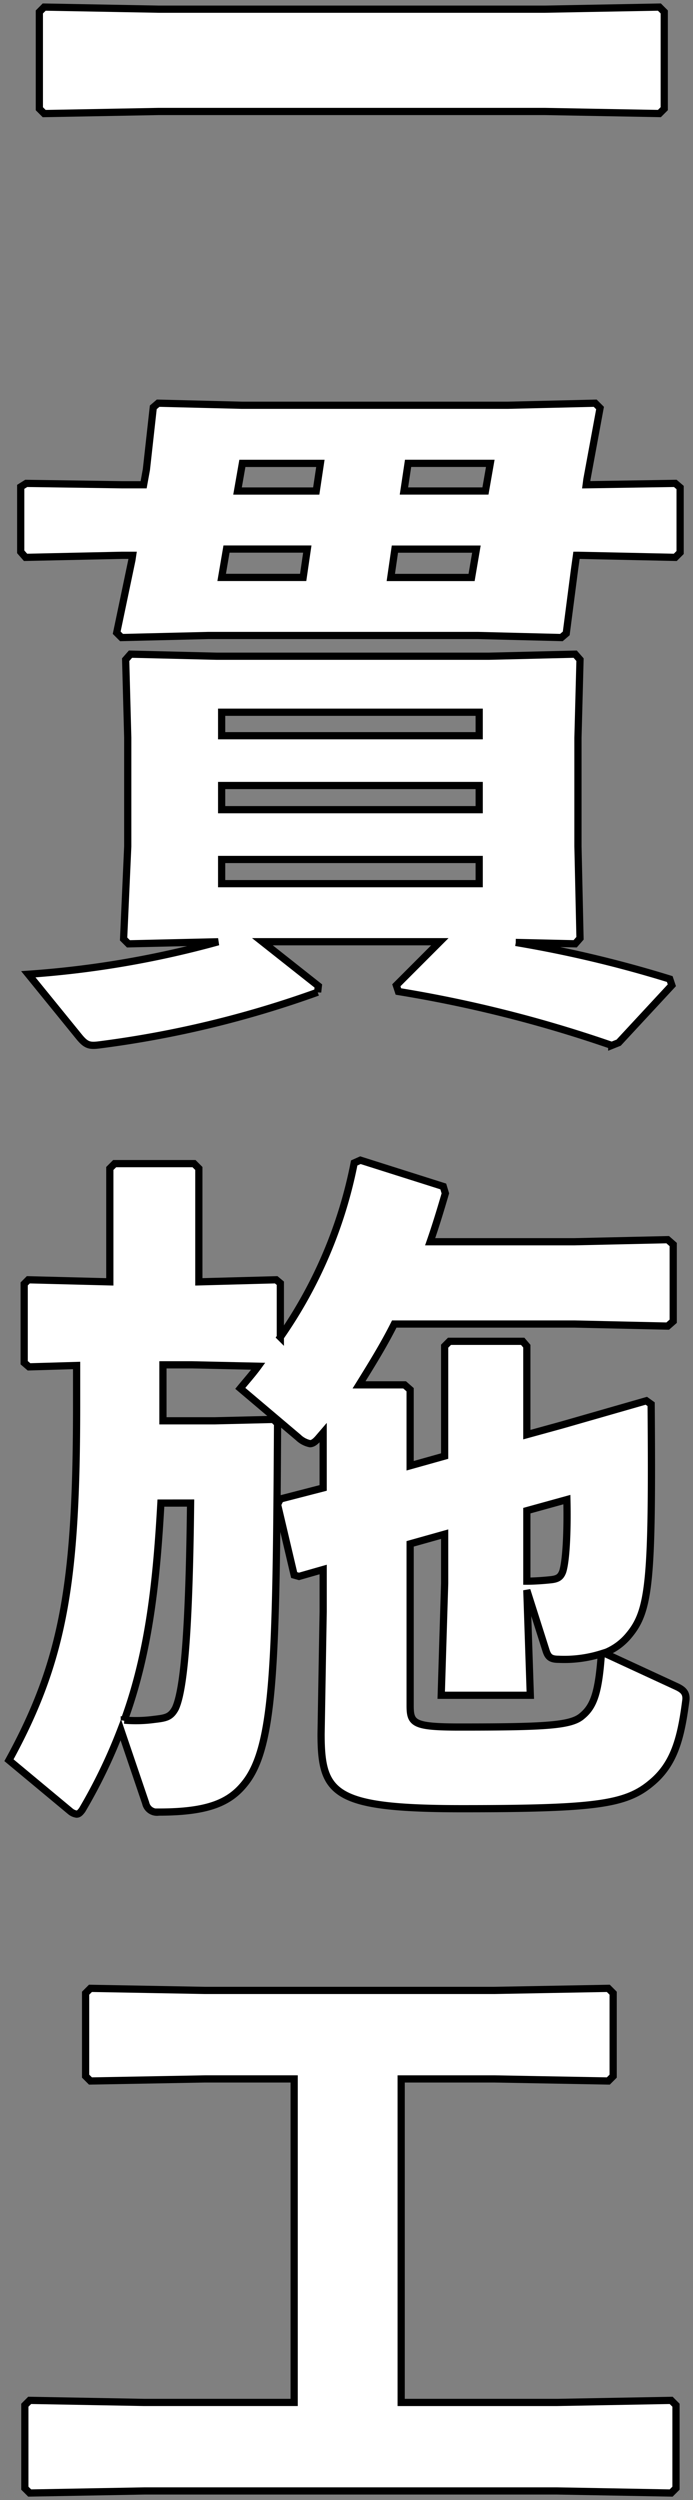 <svg id="グループ_6259" data-name="グループ 6259" xmlns="http://www.w3.org/2000/svg" xmlns:xlink="http://www.w3.org/1999/xlink" width="96.078" height="346.205" viewBox="0 0 96.078 346.205">
  <rect x="0" y="0" width="96.078" height="346.205" fill="#808080" stroke="none"/>
  <defs>
    <clipPath id="clip-path">
      <rect id="長方形_1884" data-name="長方形 1884" width="96.078" height="346.205" fill="none"/>
    </clipPath>
  </defs>
  <path id="パス_36675" data-name="パス 36675" d="M3.461,15.247l-.671-.671V1.175L3.461.5,19.352.791H72.865L88.755.5l.671.671v13.4l-.671.671-15.89-.287H19.352Z" transform="translate(2.665 0.481)" fill="#fff"/>
  <g id="グループ_6258" data-name="グループ 6258">
    <g id="グループ_6257" data-name="グループ 6257" clip-path="url(#clip-path)">
      <path id="パス_36676" data-name="パス 36676" d="M3.461,15.247l-.671-.671V1.175L3.461.5,19.352.791H72.865L88.755.5l.671.671v13.4l-.671.671-15.89-.287H19.352Z" transform="translate(2.665 0.481)" fill="none" stroke="#000" stroke-width="1"/>
      <path id="パス_36677" data-name="パス 36677" d="M78.243,51.63,77.1,60.438l-.671.573-11.584-.287H27.506l-12.061.287-.669-.669,2.106-10.053.1-.669H15.541l-13.4.287-.671-.766v-9l.764-.479,13.308.192h2.968l.383-2.106.956-8.616.671-.575,11.584.287h36.95l12.063-.287.671.671-1.82,9.859-.1.766,12.35-.192.671.575v9l-.671.671-13.5-.287h-.194Zm-8.137,51.6A163.992,163.992,0,0,1,91.453,108.3l.289.862-7.372,7.945-.958.383a177.808,177.808,0,0,0-29.58-7.466l-.285-.862,6.029-6.031h-24.6l7.754,6.127-.094.862A142.494,142.494,0,0,1,12.478,117.4c-1.437.192-1.916.1-2.872-1.052l-7.083-8.712a132.96,132.96,0,0,0,26.325-4.5l-12.444.287-.671-.671.575-12.827V74.891l-.289-10.817.671-.764,11.967.287H66.372l11.967-.287.671.764-.285,10.817v15.03l.285,12.733-.671.764ZM30,48.758l-.671,3.926h11.3l.573-3.926ZM65.033,71.351H29.326v3.255H65.033Zm0,10.147H29.326v3.349H65.033ZM29.326,95.091H65.033V91.742H29.326Zm13.689-58.2H32.2l-.671,3.83H42.441Zm9.763,15.8h11.2l.669-3.926h-11.3ZM65.9,40.717l.671-3.83H55.174l-.575,3.83Z" transform="translate(1.403 27.275)" fill="#fff"/>
      <path id="パス_36678" data-name="パス 36678" d="M78.243,51.63,77.1,60.438l-.671.573-11.584-.287H27.506l-12.061.287-.669-.669,2.106-10.053.1-.669H15.541l-13.4.287-.671-.766v-9l.764-.479,13.308.192h2.968l.383-2.106.956-8.616.671-.575,11.584.287h36.95l12.063-.287.671.671-1.82,9.859-.1.766,12.35-.192.671.575v9l-.671.671-13.5-.287h-.194Zm-8.137,51.6A163.992,163.992,0,0,1,91.453,108.3l.289.862-7.372,7.945-.958.383a177.808,177.808,0,0,0-29.58-7.466l-.285-.862,6.029-6.031h-24.6l7.754,6.127-.094.862A142.494,142.494,0,0,1,12.478,117.4c-1.437.192-1.916.1-2.872-1.052l-7.083-8.712a132.96,132.96,0,0,0,26.325-4.5l-12.444.287-.671-.671.575-12.827V74.891l-.289-10.817.671-.764,11.967.287H66.372l11.967-.287.671.764-.285,10.817v15.03l.285,12.733-.671.764ZM30,48.758l-.671,3.926h11.3l.573-3.926ZM65.033,71.351H29.326v3.255H65.033Zm0,10.147H29.326v3.349H65.033ZM29.326,95.091H65.033V91.742H29.326Zm13.689-58.2H32.2l-.671,3.83H42.441Zm9.763,15.8h11.2l.669-3.926h-11.3ZM65.9,40.717l.671-3.83H55.174l-.575,3.83Z" transform="translate(1.403 27.275)" fill="none" stroke="#000" stroke-width="1"/>
      <path id="パス_36679" data-name="パス 36679" d="M77.314,118.841,89,115.49l.667.479c.194,24.411-.19,28.528-3.062,31.973a8.182,8.182,0,0,1-3.447,2.489l9.957,4.6c1.052.477,1.531.958,1.341,2.106-.671,5.169-1.629,8.712-4.79,11.3-3.541,2.968-7.752,3.543-26.229,3.543-17.8,0-19.529-2.01-19.529-10.34l.289-16.942v-5.842l-3.351.958-.671-.19-2.3-9.765.385-.766,5.935-1.531v-7.658l-.575.669c-.479.575-.862.862-1.245.862a3.3,3.3,0,0,1-1.627-.862l-8.041-6.8c.86-1.054,1.722-2.01,2.487-3.064L26,110.512H21.983v7.754h7.181l8.137-.192.573.575c-.19,32.739-.381,44.61-4.5,49.779-2.106,2.68-5.073,4.02-11.967,4.02a1.6,1.6,0,0,1-1.816-1.243l-3.449-10.147a73.956,73.956,0,0,1-5.359,11.1c-.289.381-.479.573-.768.573a1.736,1.736,0,0,1-.86-.381l-8.52-7.085c7.658-13.977,9.38-24.794,9.38-49.3v-5.361l-6.6.192-.669-.575V99.312l.573-.575,11.3.287v-15.7l.671-.671H26.29l.671.671v15.7l10.723-.287.575.479v7.466A63.507,63.507,0,0,0,48.5,82.559l.86-.383,11.488,3.638.289.956c-.671,2.3-1.341,4.5-2.108,6.7H79.039l12.923-.287.766.671v10.626l-.766.671-12.923-.287H54.053c-1.437,2.872-3.159,5.648-4.882,8.424h6.317l.766.671v10.53l4.786-1.341v-15.22l.671-.671H71.858l.575.671v12.254ZM21.7,129.658c-.575,10.244-1.533,20.389-5.075,30.059a19.051,19.051,0,0,0,4.117-.1c1.629-.192,2.3-.287,2.968-1.531,1.243-2.68,1.914-11.3,2.106-28.432Zm51.214,26.614H60.564l.477-15.509v-6.8l-4.786,1.341v22.4c0,2.489.479,2.968,6.893,2.968,11.869,0,15.412-.192,16.942-1.533,1.629-1.339,2.3-3.253,2.68-8.614a17.208,17.208,0,0,1-5.934.764c-1.054,0-1.435-.287-1.724-1.148l-2.68-8.424Zm-.479-15.8c1.054,0,2.395-.1,3.255-.192,1.054-.1,1.435-.381,1.722-1.15.479-1.531.671-5.55.575-9.955l-5.552,1.533Z" transform="translate(0.607 78.481)" fill="#fff"/>
      <path id="パス_36680" data-name="パス 36680" d="M77.314,118.841,89,115.49l.667.479c.194,24.411-.19,28.528-3.062,31.973a8.182,8.182,0,0,1-3.447,2.489l9.957,4.6c1.052.477,1.531.958,1.341,2.106-.671,5.169-1.629,8.712-4.79,11.3-3.541,2.968-7.752,3.543-26.229,3.543-17.8,0-19.529-2.01-19.529-10.34l.289-16.942v-5.842l-3.351.958-.671-.19-2.3-9.765.385-.766,5.935-1.531v-7.658l-.575.669c-.479.575-.862.862-1.245.862a3.3,3.3,0,0,1-1.627-.862l-8.041-6.8c.86-1.054,1.722-2.01,2.487-3.064L26,110.512H21.983v7.754h7.181l8.137-.192.573.575c-.19,32.739-.381,44.61-4.5,49.779-2.106,2.68-5.073,4.02-11.967,4.02a1.6,1.6,0,0,1-1.816-1.243l-3.449-10.147a73.956,73.956,0,0,1-5.359,11.1c-.289.381-.479.573-.768.573a1.736,1.736,0,0,1-.86-.381l-8.52-7.085c7.658-13.977,9.38-24.794,9.38-49.3v-5.361l-6.6.192-.669-.575V99.312l.573-.575,11.3.287v-15.7l.671-.671H26.29l.671.671v15.7l10.723-.287.575.479v7.466A63.507,63.507,0,0,0,48.5,82.559l.86-.383,11.488,3.638.289.956c-.671,2.3-1.341,4.5-2.108,6.7H79.039l12.923-.287.766.671v10.626l-.766.671-12.923-.287H54.053c-1.437,2.872-3.159,5.648-4.882,8.424h6.317l.766.671v10.53l4.786-1.341v-15.22l.671-.671H71.858l.575.671v12.254ZM21.7,129.658c-.575,10.244-1.533,20.389-5.075,30.059a19.051,19.051,0,0,0,4.117-.1c1.629-.192,2.3-.287,2.968-1.531,1.243-2.68,1.914-11.3,2.106-28.432Zm51.214,26.614H60.564l.477-15.509v-6.8l-4.786,1.341v22.4c0,2.489.479,2.968,6.893,2.968,11.869,0,15.412-.192,16.942-1.533,1.629-1.339,2.3-3.253,2.68-8.614a17.208,17.208,0,0,1-5.934.764c-1.054,0-1.435-.287-1.724-1.148l-2.68-8.424Zm-.479-15.8c1.054,0,2.395-.1,3.255-.192,1.054-.1,1.435-.381,1.722-1.15.479-1.531.671-5.55.575-9.955l-5.552,1.533Z" transform="translate(0.607 78.481)" fill="none" stroke="#000" stroke-width="1"/>
      <path id="パス_36681" data-name="パス 36681" d="M53.936,198.178H75.568l15.8-.287.669.671v11.488l-.669.669-15.8-.285H18.323l-15.891.285-.671-.669V198.561l.671-.671,15.891.287H39.1v-44.8H26.749l-15.892.287-.671-.671V141.506l.671-.671,15.892.287H66.859l15.795-.287.671.671v11.488l-.671.671-15.795-.287H53.936Z" transform="translate(1.683 134.502)" fill="#fff"/>
      <path id="パス_36682" data-name="パス 36682" d="M53.936,198.178H75.568l15.8-.287.669.671v11.488l-.669.669-15.8-.285H18.323l-15.891.285-.671-.669V198.561l.671-.671,15.891.287H39.1v-44.8H26.749l-15.892.287-.671-.671V141.506l.671-.671,15.892.287H66.859l15.795-.287.671.671v11.488l-.671.671-15.795-.287H53.936Z" transform="translate(1.683 134.502)" fill="none" stroke="#000" stroke-width="1"/>
    </g>
  </g>
</svg>
